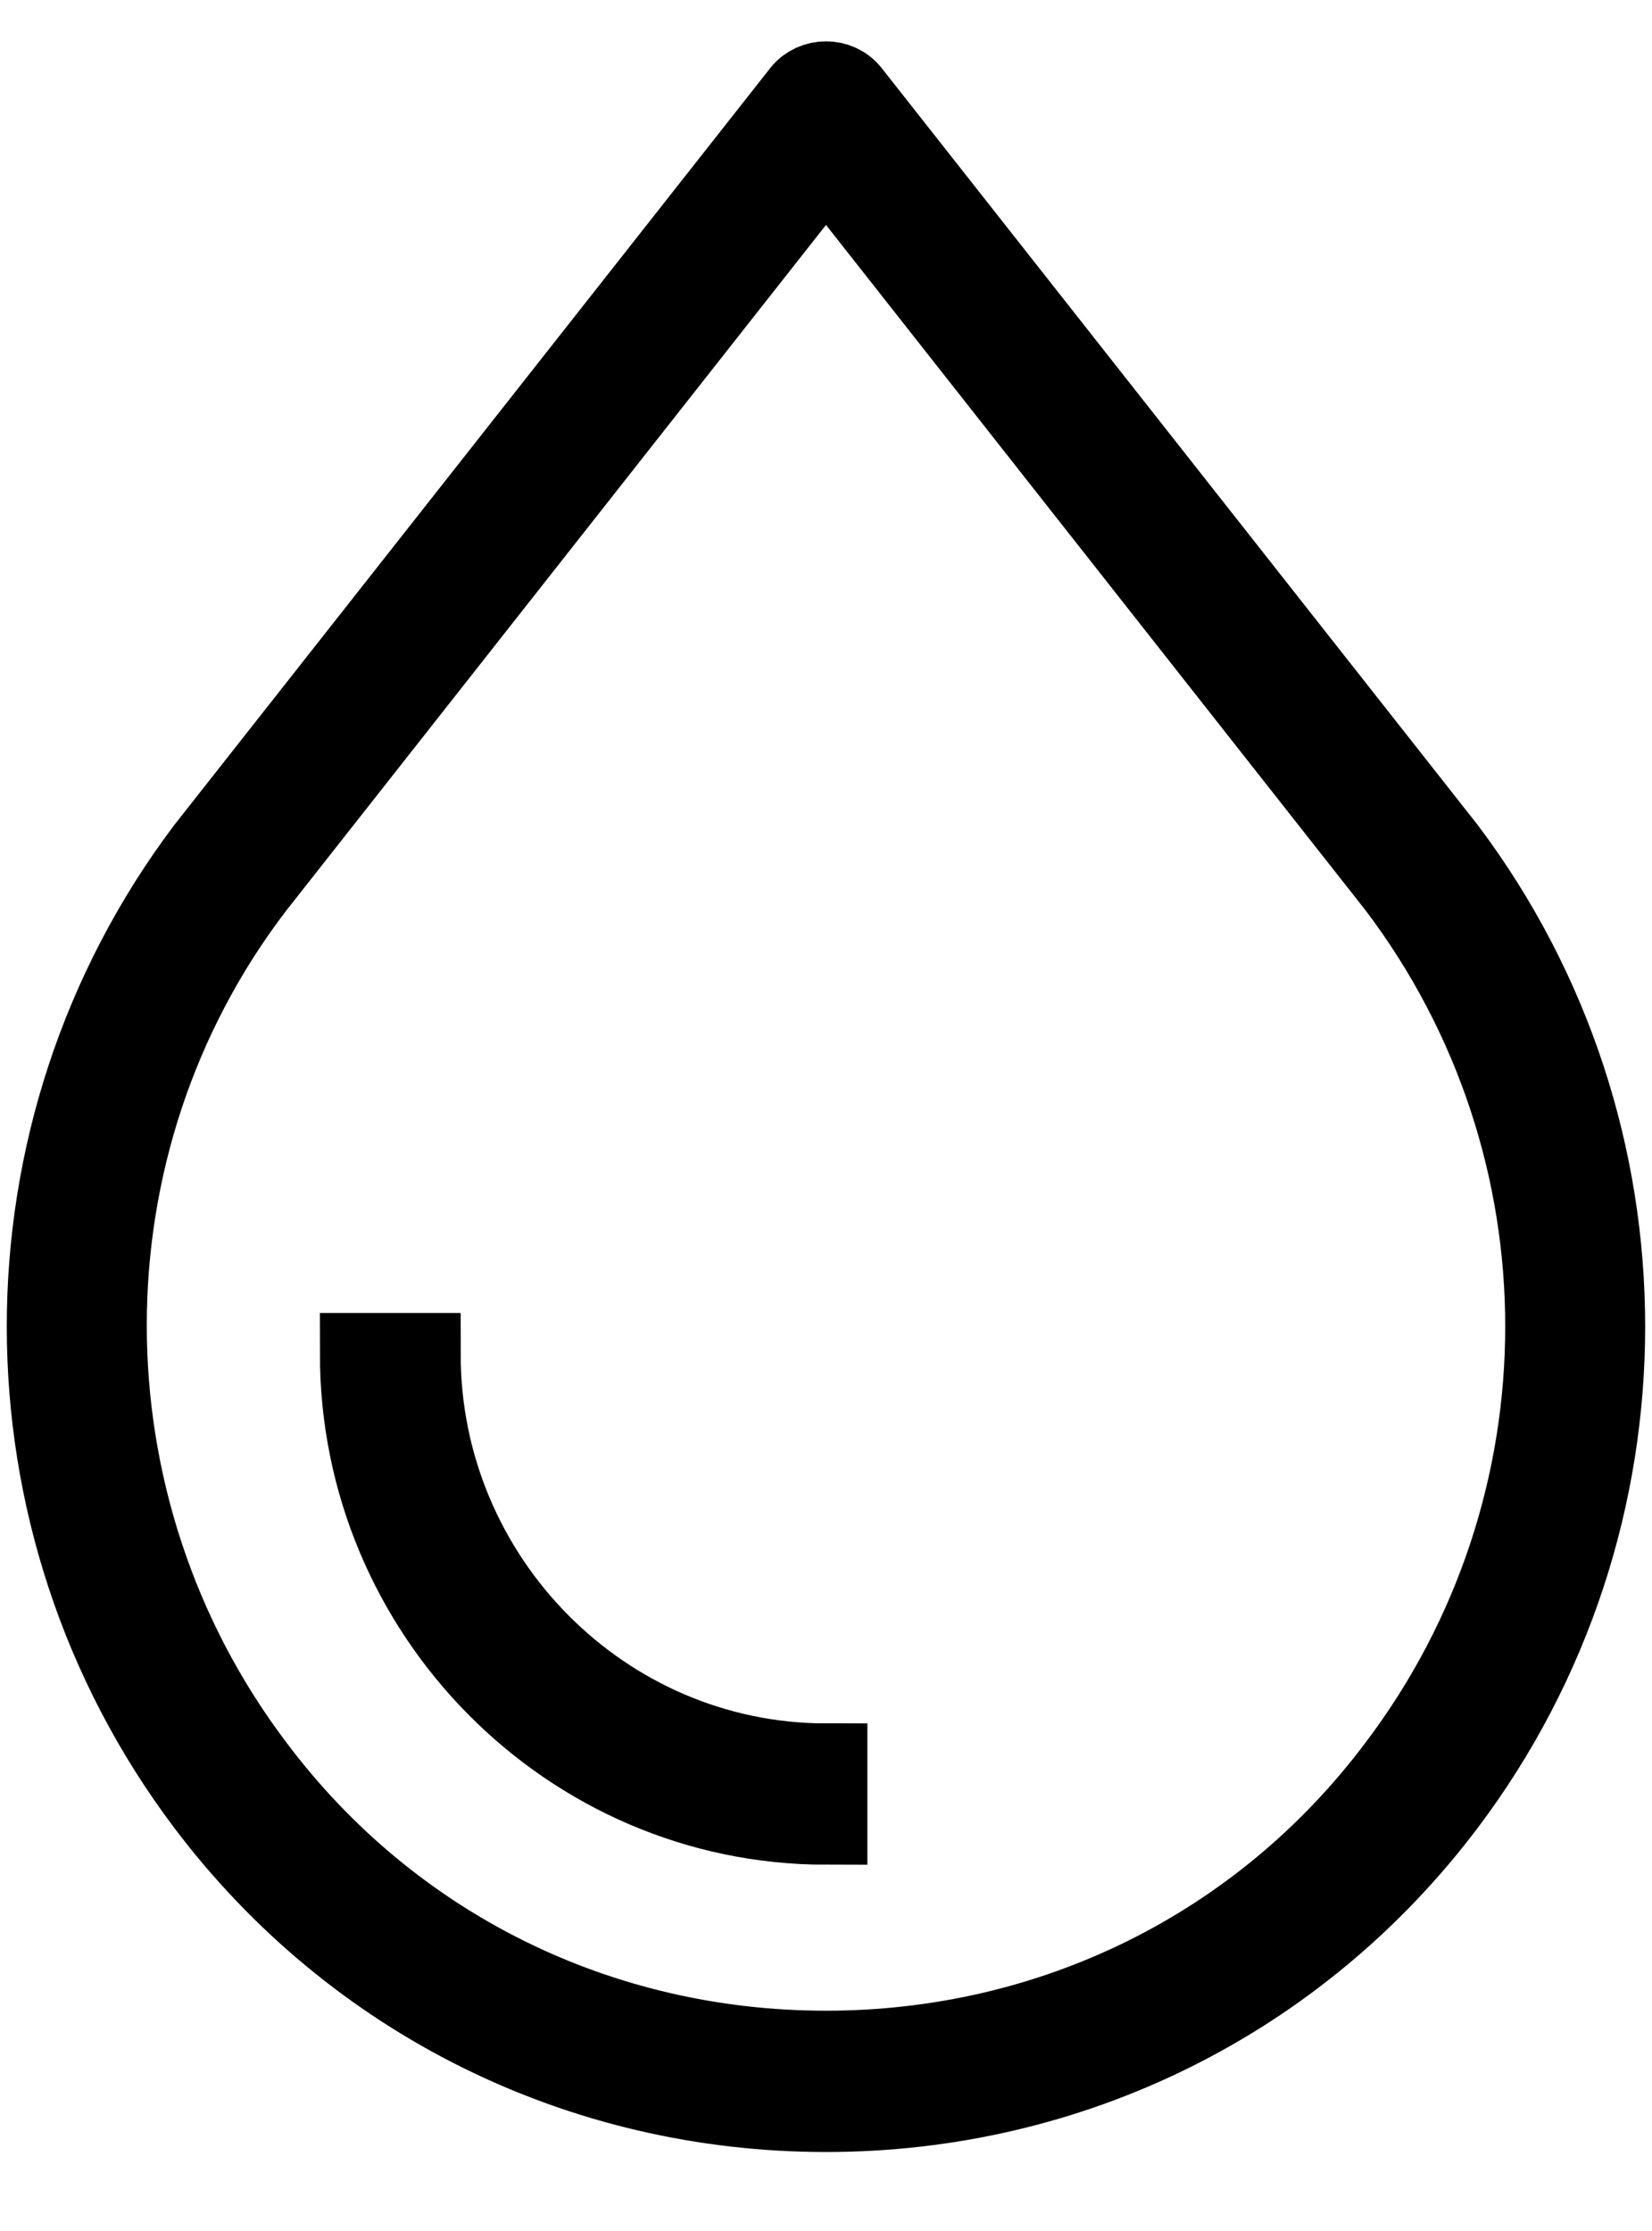 <?xml version="1.0" encoding="UTF-8"?>
<svg xmlns="http://www.w3.org/2000/svg" width="20" height="27" viewBox="0 0 20 27" fill="none">
  <path d="M10 25.544C7.045 25.544 4.302 24.196 2.508 21.819C-0.06 18.413 -0.06 13.694 2.508 10.287L9.718 1.133C9.859 0.956 10.141 0.956 10.281 1.133L17.492 10.287C20.059 13.694 20.059 18.413 17.492 21.819C15.698 24.196 12.955 25.544 10 25.544H10ZM10 1.914L3.071 10.713C0.679 13.835 0.679 18.235 3.071 21.393C4.724 23.593 7.256 24.834 10 24.834C12.743 24.834 15.276 23.593 16.929 21.393C19.321 18.235 19.321 13.871 16.929 10.713L10 1.914Z" fill="black" stroke="black" stroke-miterlimit="10"></path>
  <path d="M10.001 22.067C6.906 22.067 4.373 19.512 4.373 16.39H5.077C5.077 19.122 7.293 21.357 10.001 21.357L10.001 22.067Z" fill="black" stroke="black" stroke-miterlimit="10"></path>
</svg>
